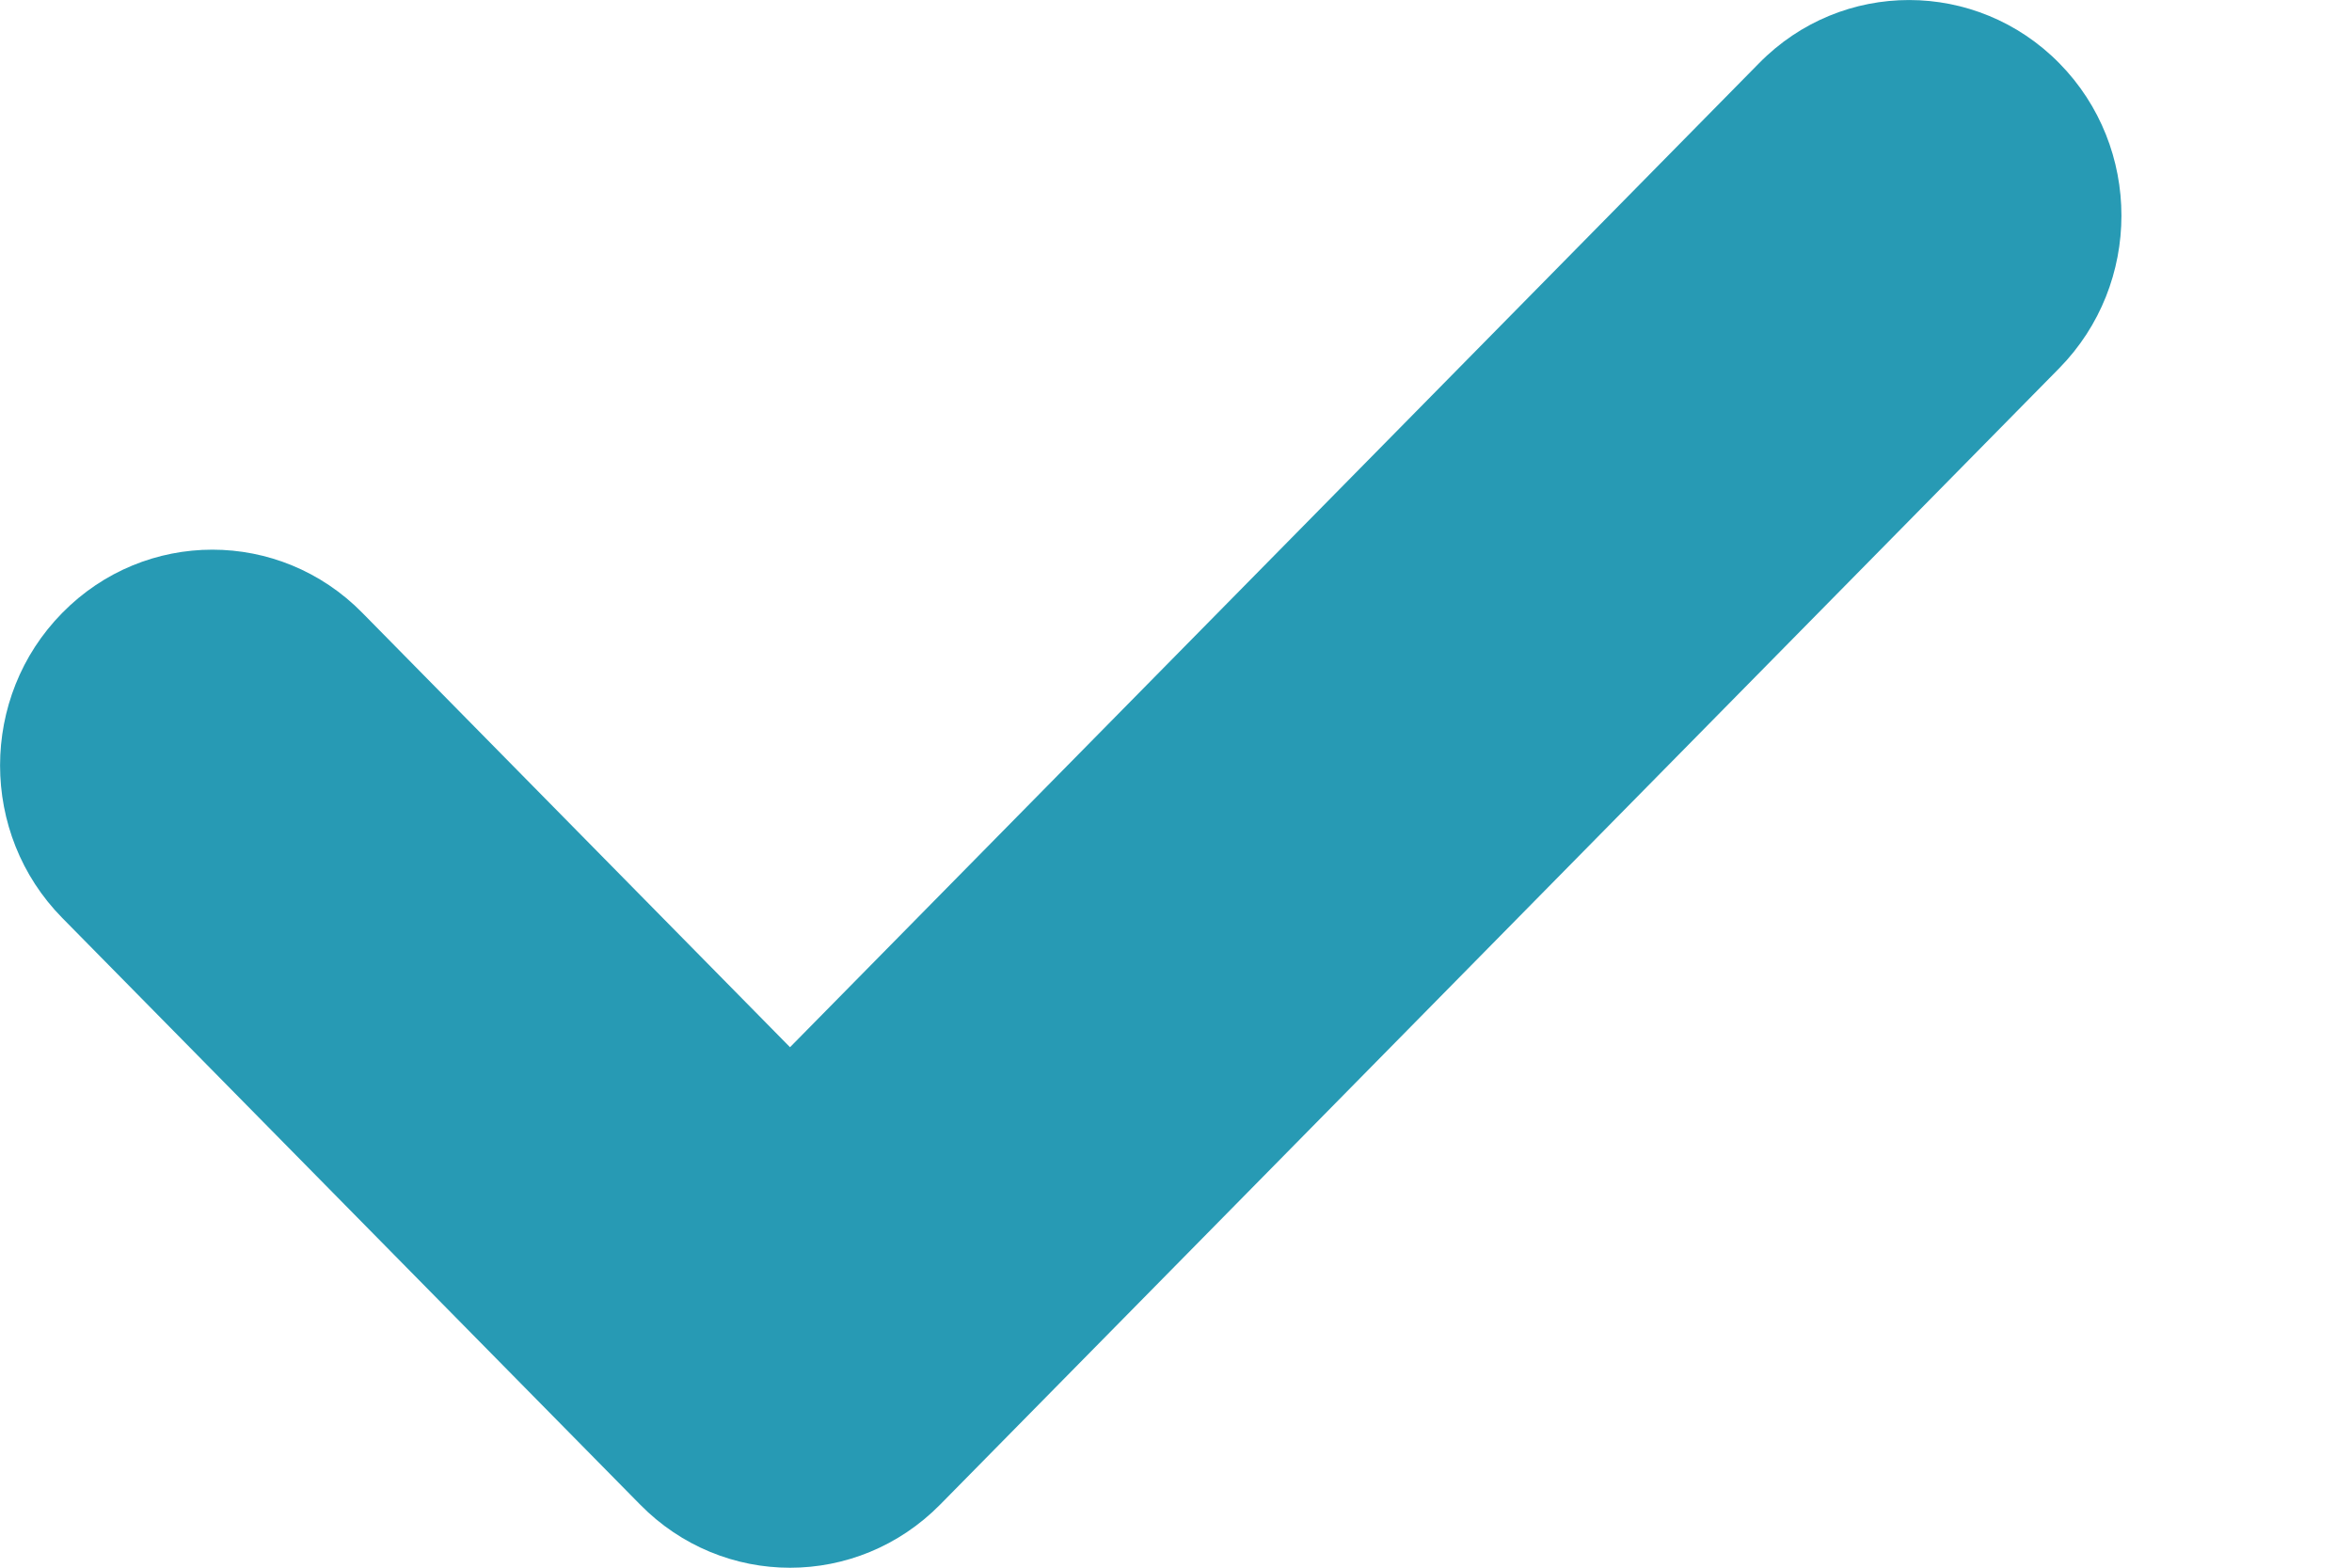 <?xml version="1.0" encoding="UTF-8"?> <svg xmlns="http://www.w3.org/2000/svg" width="9" height="6" viewBox="0 0 9 6" fill="none"> <path d="M7.88 1.409L3.598 5.758C3.28 6.081 2.766 6.081 2.449 5.758L0.238 3.513C-0.079 3.191 -0.079 2.668 0.238 2.346C0.555 2.023 1.07 2.023 1.387 2.346L3.023 4.008L6.731 0.242C7.048 -0.081 7.563 -0.08 7.88 0.242C8.197 0.564 8.197 1.086 7.88 1.409Z" fill="#279AB4"></path> </svg> 